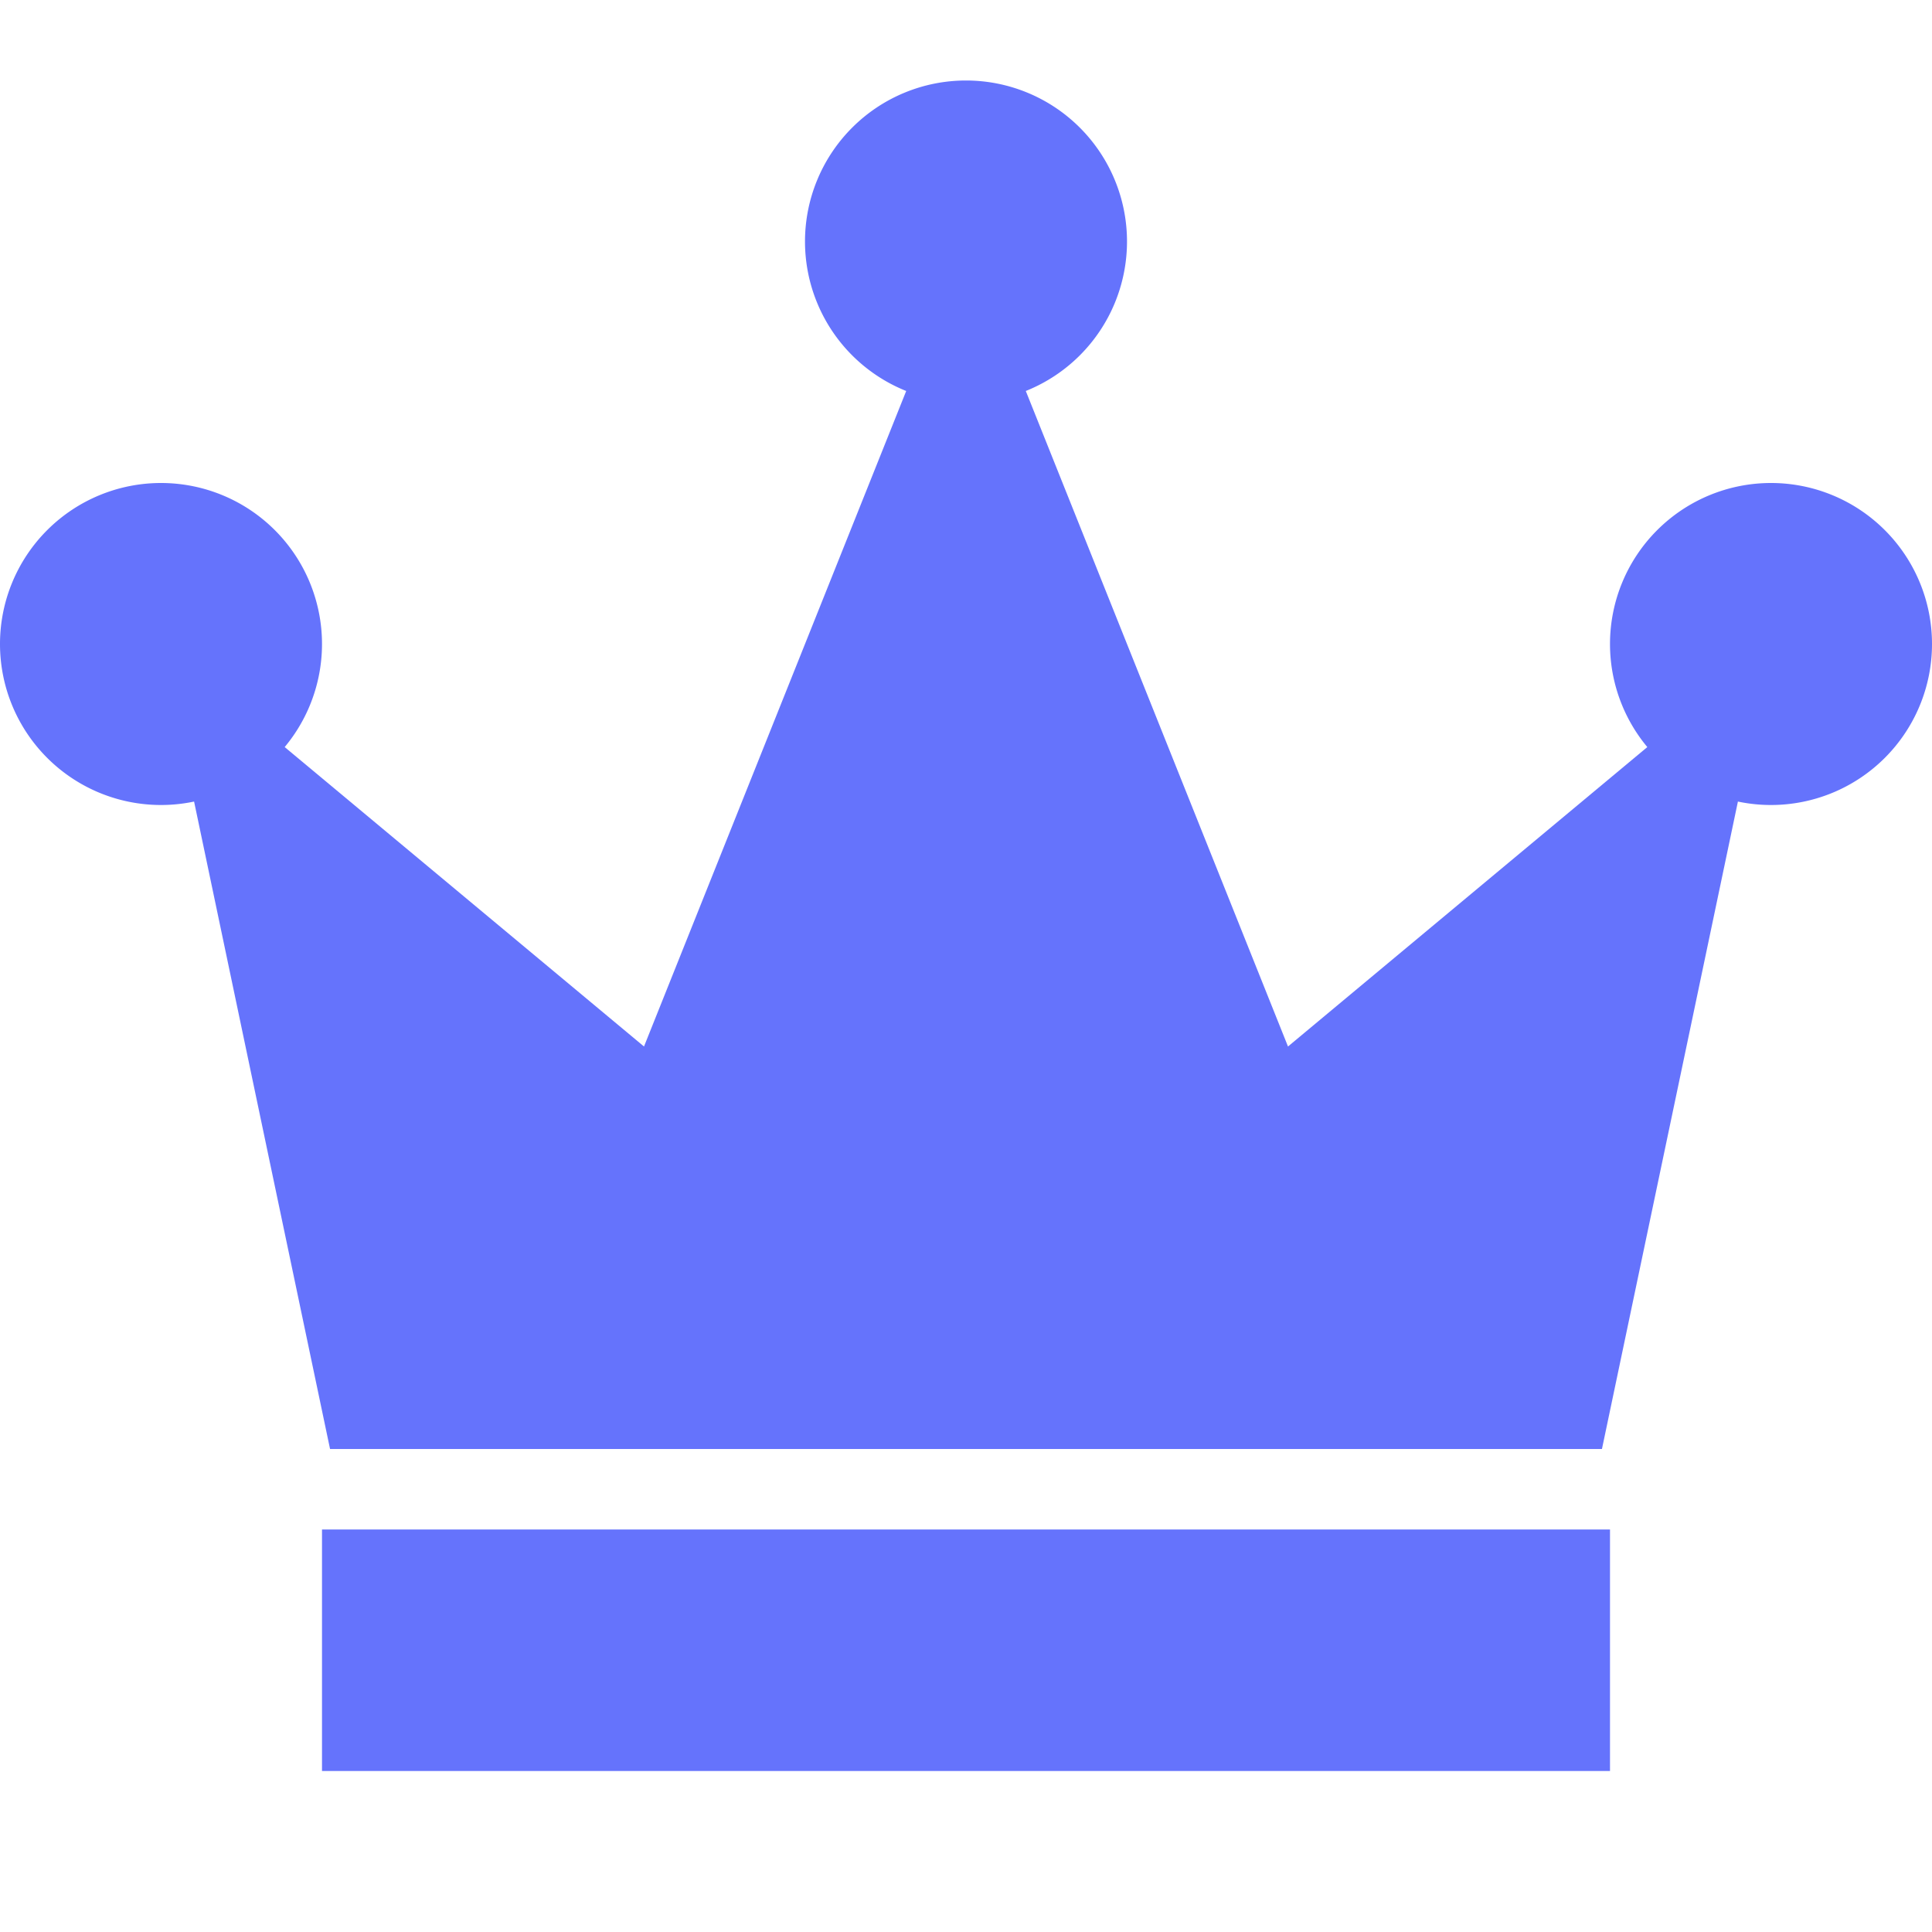 <svg t="1749709553524" class="icon" viewBox="0 0 1024 1024" version="1.1" xmlns="http://www.w3.org/2000/svg" p-id="16453" width="256" height="256"><path d="M174.933 768 85.333 341.333 341.333 554.667 512 128 682.667 554.667 938.667 341.333 849.067 768Z" p-id="16454" fill="#6573fc"></path><path d="M512 128m-85.333 0a2 2 0 1 0 170.667 0 2 2 0 1 0-170.667 0Z" p-id="16455" fill="#6573fc"></path><path d="M938.667 341.333m-85.333 0a2 2 0 1 0 170.667 0 2 2 0 1 0-170.667 0Z" p-id="16456" fill="#6573fc"></path><path d="M85.333 341.333m-85.333 0a2 2 0 1 0 170.667 0 2 2 0 1 0-170.667 0Z" p-id="16457" fill="#6573fc"></path><path d="M170.667 810.667l682.667 0 0 128-682.667 0 0-128Z" p-id="16458" fill="#6573fc"></path></svg>